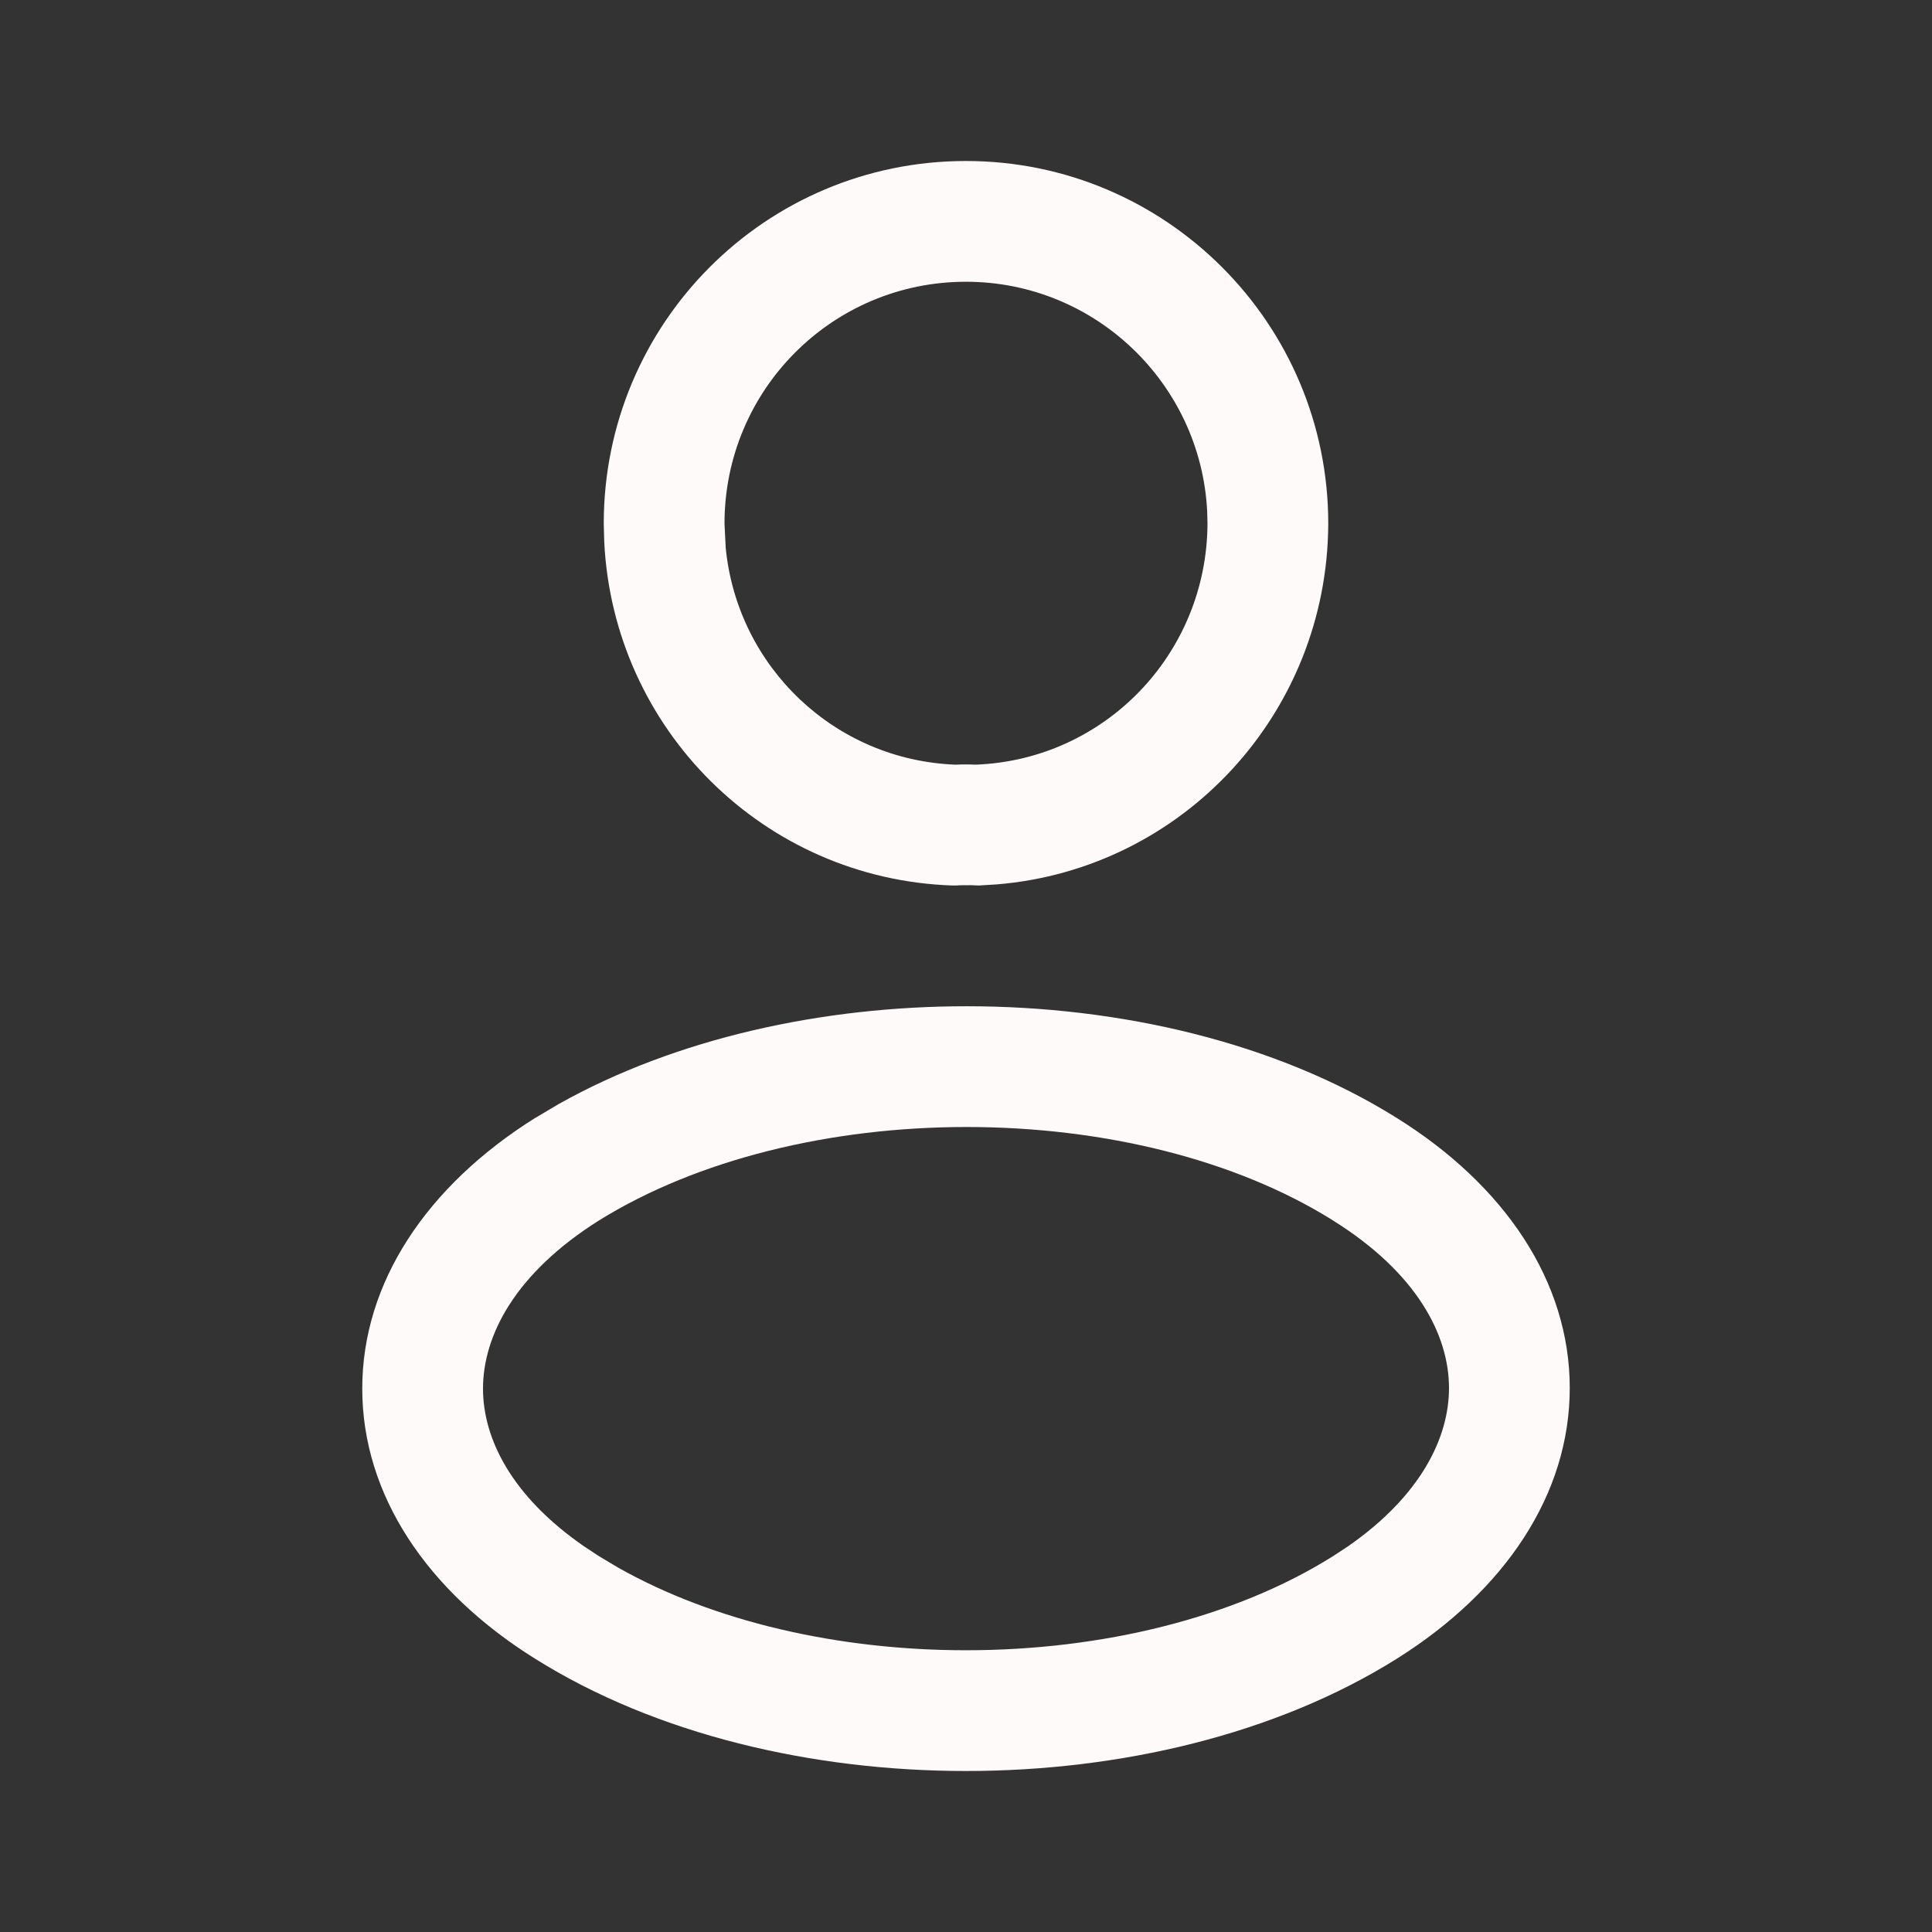 <svg width="24" height="24" viewBox="0 0 24 24" fill="none" xmlns="http://www.w3.org/2000/svg">
<rect x="0" y="0" width="24" height="24" fill="#333333" stroke="none"/>
<path fill-rule="evenodd" clip-rule="evenodd" d="M12.008 12.5C13.908 12.5 15.847 12.947 17.35 13.887C18.698 14.727 19.5 15.925 19.5 17.243C19.5 18.56 18.699 19.759 17.352 20.605C15.845 21.55 13.902 22 12 22C10.098 22 8.155 21.551 6.647 20.605C5.301 19.765 4.5 18.567 4.5 17.25C4.5 15.933 5.301 14.733 6.647 13.888L6.65 13.887L6.938 13.716C8.404 12.893 10.225 12.5 12.008 12.5ZM12.008 14C10.316 14 8.663 14.402 7.442 15.16C6.396 15.818 6 16.594 6 17.25C6 17.865 6.349 18.583 7.255 19.209L7.443 19.333L7.445 19.334L7.678 19.473C8.866 20.145 10.415 20.5 12 20.5C13.691 20.5 15.34 20.096 16.555 19.334L16.744 19.21C17.651 18.58 18 17.859 18 17.243C18 16.587 17.604 15.813 16.557 15.16L16.556 15.159C15.347 14.402 13.7 14 12.008 14Z" fill="#FFFAFA"/>
<path fill-rule="evenodd" clip-rule="evenodd" d="M12 2C14.484 2 16.5 4.019 16.5 6.504V6.508C16.49 8.861 14.695 10.794 12.386 10.986L12.16 11L12.06 10.996L11.925 10.997C11.894 11 11.862 11.001 11.831 11C9.49 10.921 7.62 9.058 7.506 6.73L7.5 6.504C7.5 4.02 9.506 2 12 2ZM12 3.5C10.338 3.5 9 4.845 9 6.504L9.015 6.806C9.161 8.288 10.373 9.444 11.873 9.499C11.953 9.495 12.035 9.495 12.115 9.499C13.715 9.442 14.992 8.13 15 6.504L14.996 6.35C14.915 4.763 13.602 3.5 12 3.5Z" fill="#FFFAFA"/>
</svg>
